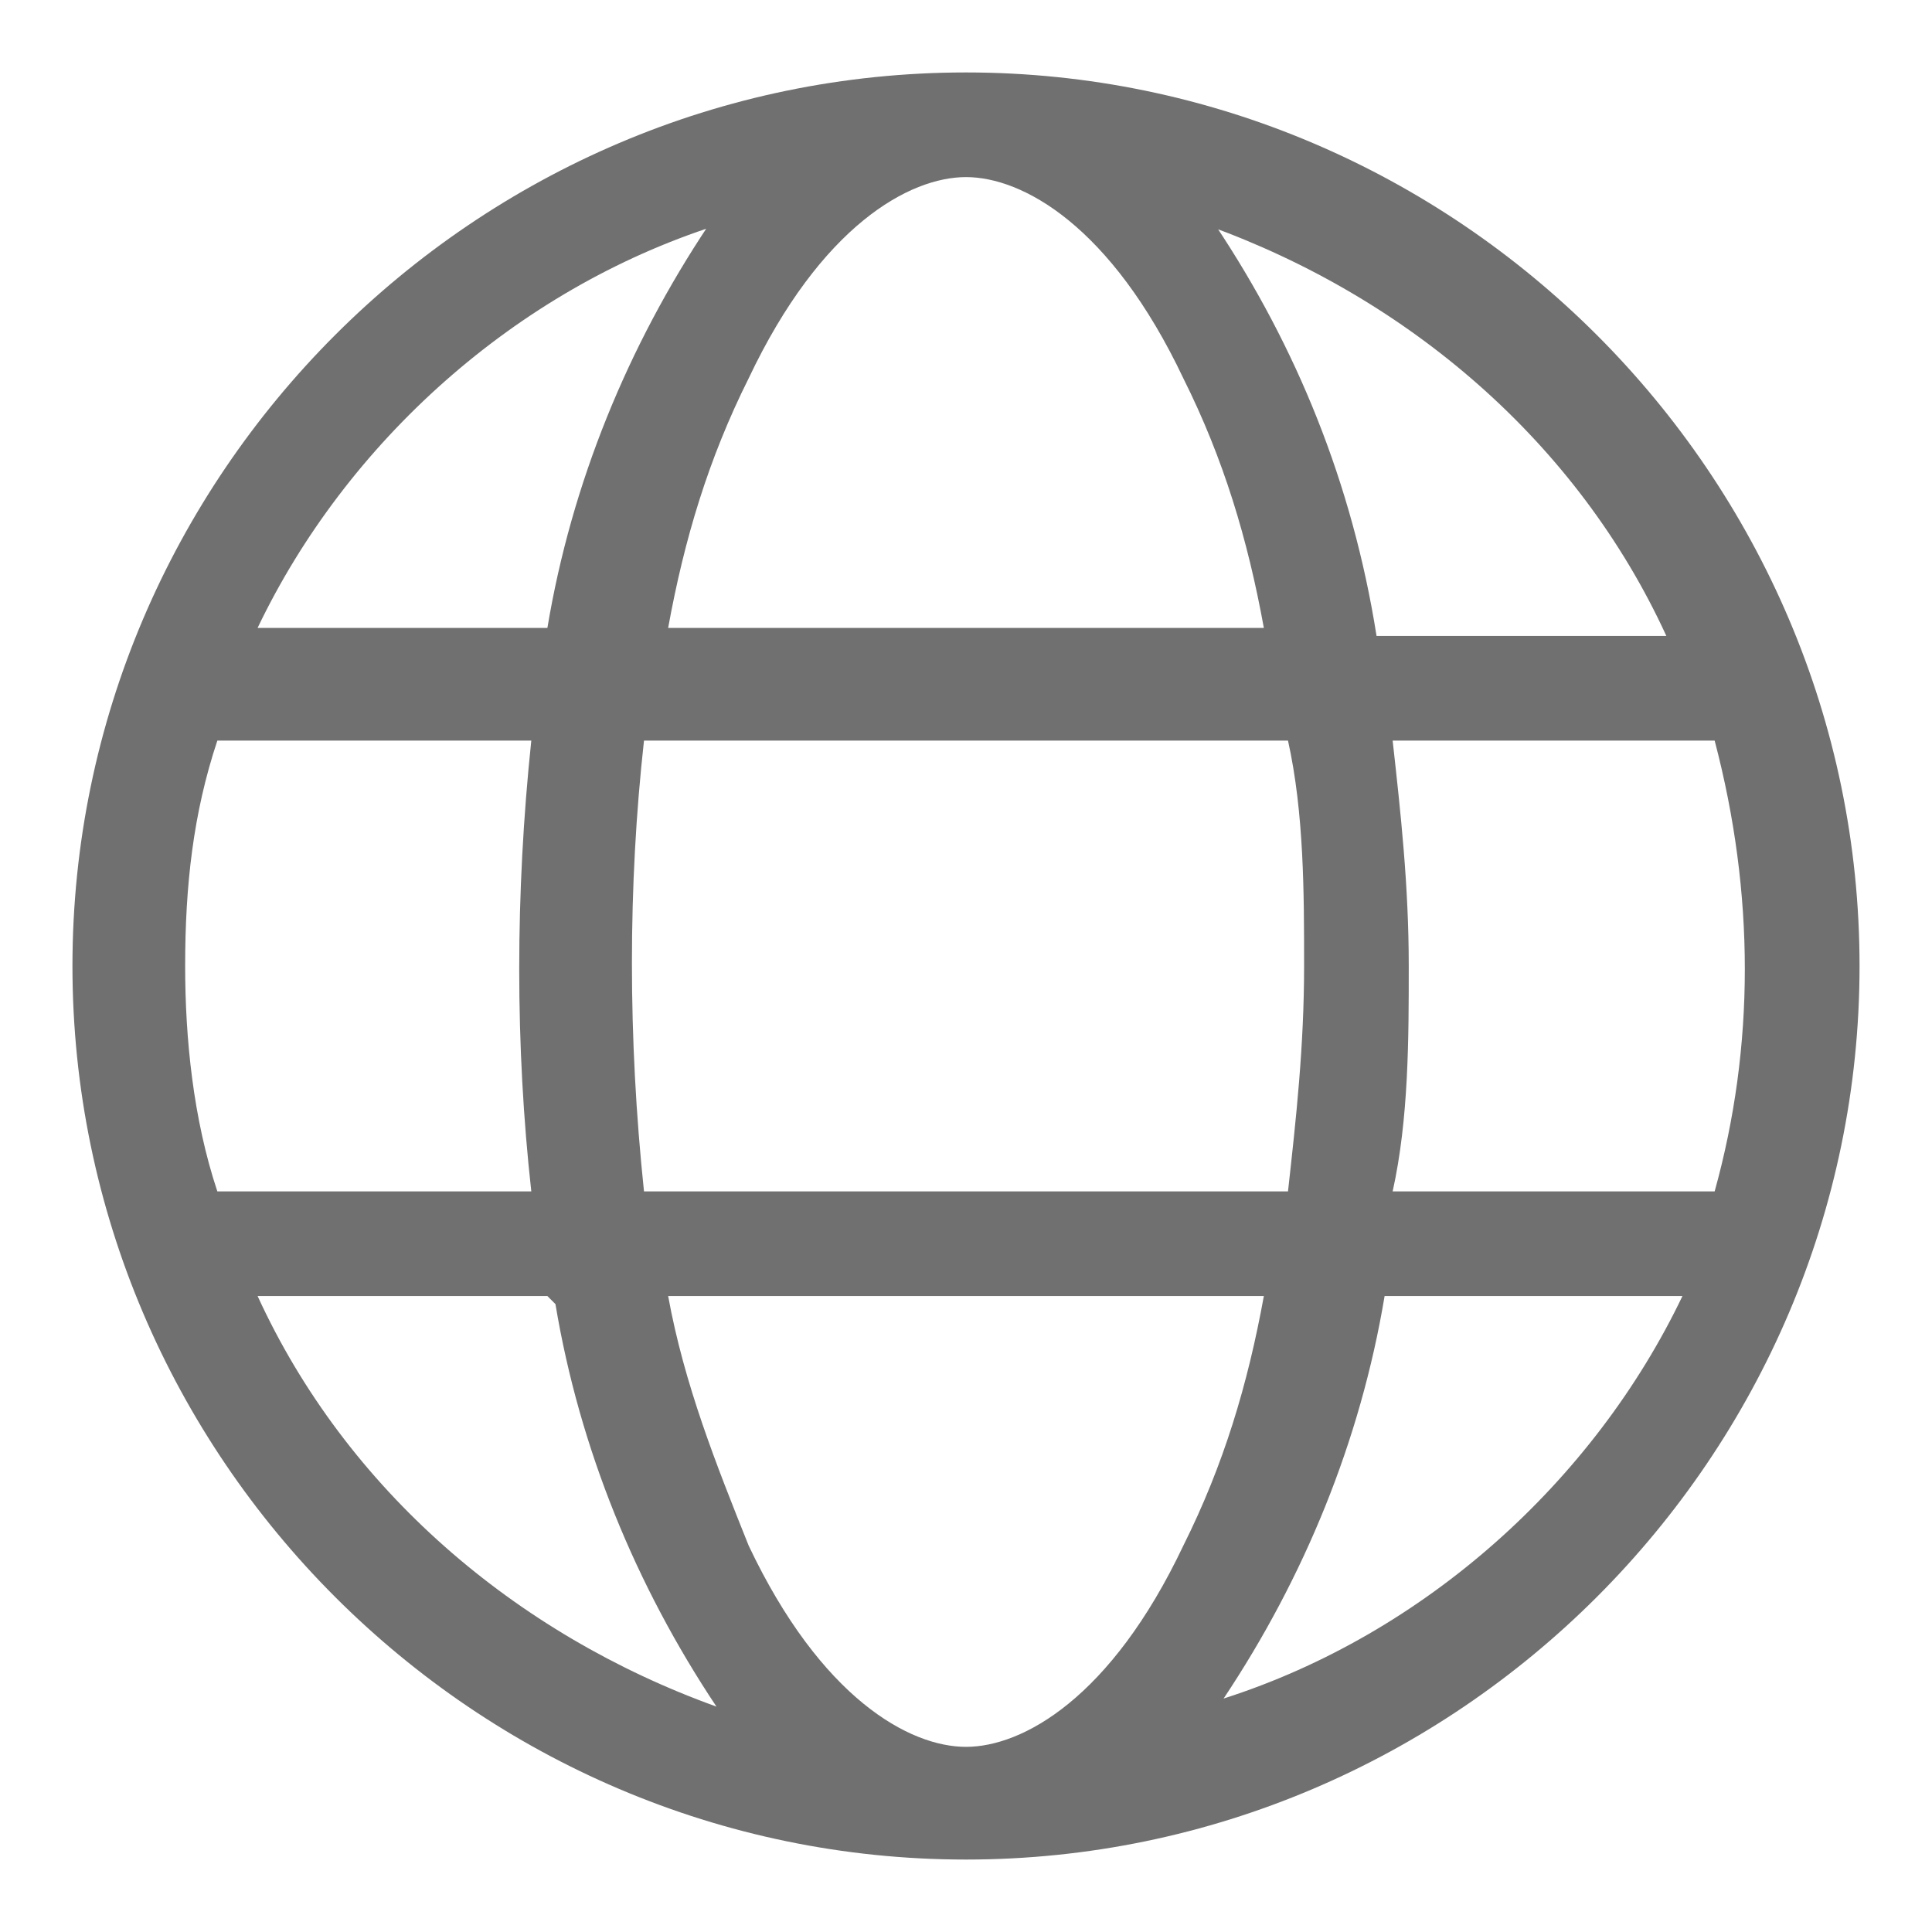 <?xml version="1.0" encoding="UTF-8"?>
<svg id="Capa_1" xmlns="http://www.w3.org/2000/svg" version="1.1" viewBox="0 0 24 24">
  <!-- Generator: Adobe Illustrator 29.6.0, SVG Export Plug-In . SVG Version: 2.1.1 Build 207)  -->
  <defs>
    <style>
      .st0 {
        fill: #707070;
      }
    </style>
  </defs>
  <path id="globe" class="st0" d="M12,.9c6.1,0,11.1,5,11.1,11.1s-5,11.1-11.1,11.1S.9,18.1.9,12h0c0-6.1,5-11.1,11.1-11.1,0,0,0,0,0,0ZM12,21.7c.7,0,1.8-.6,2.7-2.5.5-1,.8-2,1-3.1h-7.4c.2,1.1.6,2.1,1,3.1.9,1.9,2,2.5,2.7,2.5h0ZM8,14.8h8c.1-.9.2-1.8.2-2.8,0-.9,0-1.9-.2-2.8h-8c-.2,1.8-.2,3.7,0,5.6ZM15.7,7.8c-.2-1.1-.5-2.1-1-3.1-.9-1.9-2-2.5-2.7-2.5s-1.8.6-2.7,2.5c-.5,1-.8,2-1,3.1h7.4ZM17.3,9.2c.1.9.2,1.8.2,2.8,0,.9,0,1.9-.2,2.8h4c.5-1.8.5-3.7,0-5.6h-4ZM15.1,2.8c1,1.5,1.7,3.2,2,5.1h3.6c-1.1-2.4-3.2-4.2-5.7-5.1ZM8.9,2.8c-2.5.8-4.6,2.7-5.7,5h3.6c.3-1.8,1-3.5,2-5ZM2.3,12c0,.9.1,1.9.4,2.8h3.9c-.2-1.8-.2-3.7,0-5.6h-3.9c-.3.9-.4,1.8-.4,2.8h0ZM20.8,16.1h-3.6c-.3,1.8-1,3.5-2,5,2.5-.8,4.6-2.7,5.7-5ZM6.8,16.1h-3.6c1.1,2.4,3.2,4.2,5.7,5.1-1-1.5-1.7-3.2-2-5h0Z"/>
</svg>